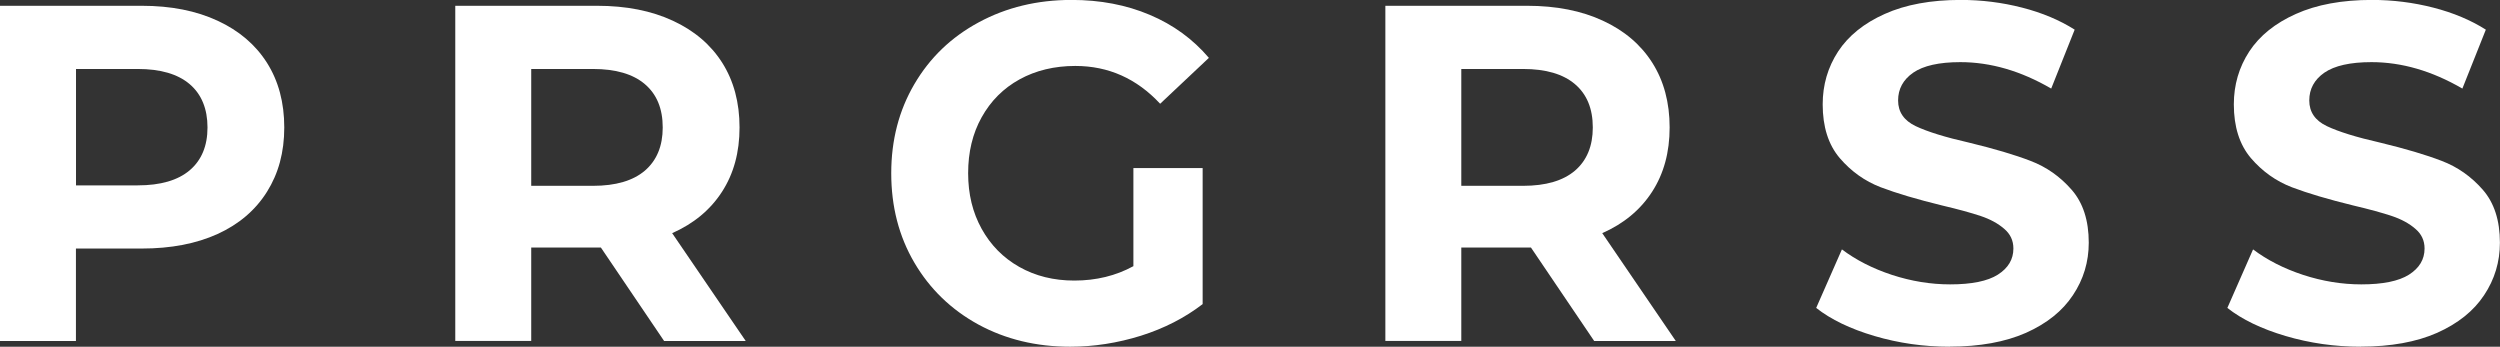 <svg xmlns="http://www.w3.org/2000/svg" width="137" height="19" viewBox="0 0 137 19" fill="none"><rect x="0" y="0" width="137" height="19" fill="#333333" stroke="none"/><g clip-path="url(#clip0_877_536)"><path d="M7.773 0.317C9.369 0.317 10.751 0.591 11.921 1.135C13.094 1.676 13.999 2.447 14.63 3.441C15.261 4.439 15.578 5.618 15.578 6.983C15.578 8.349 15.261 9.505 14.63 10.511C13.999 11.516 13.098 12.287 11.921 12.824C10.751 13.354 9.369 13.62 7.773 13.62H4.161V18.687H0V0.317H7.773ZM7.548 10.158C8.795 10.158 9.743 9.884 10.395 9.332C11.043 8.781 11.371 7.999 11.371 6.983C11.371 5.967 11.043 5.164 10.395 4.612C9.743 4.057 8.795 3.78 7.548 3.78H4.165V10.161H7.548V10.158Z" fill="white"></path><path d="M36.391 18.683L32.927 13.563H29.111V18.683H24.949V0.317H32.722C34.319 0.317 35.7 0.591 36.87 1.135C38.043 1.676 38.949 2.447 39.58 3.441C40.21 4.439 40.527 5.618 40.527 6.983C40.527 8.349 40.207 9.52 39.565 10.511C38.924 11.502 38.011 12.258 36.834 12.777L40.866 18.687H36.394L36.391 18.683ZM36.317 6.983C36.317 5.953 35.989 5.164 35.34 4.612C34.689 4.057 33.741 3.78 32.493 3.78H29.111V10.183H32.493C33.741 10.183 34.689 9.905 35.34 9.351C35.989 8.792 36.317 8.003 36.317 6.987V6.983Z" fill="white"></path><path d="M62.11 9.21H65.905V16.665C64.929 17.415 63.801 17.995 62.522 18.398C61.24 18.798 59.946 19 58.646 19C56.782 19 55.101 18.593 53.611 17.782C52.124 16.968 50.954 15.836 50.108 14.395C49.259 12.95 48.84 11.314 48.84 9.495C48.84 7.675 49.263 6.05 50.108 4.609C50.954 3.164 52.131 2.032 53.639 1.221C55.147 0.407 56.839 -0.004 58.72 -0.004C60.295 -0.004 61.726 0.27 63.008 0.814C64.291 1.355 65.369 2.14 66.247 3.171L63.576 5.686C62.293 4.306 60.743 3.614 58.928 3.614C57.783 3.614 56.765 3.859 55.873 4.349C54.982 4.839 54.291 5.535 53.794 6.428C53.297 7.318 53.054 8.341 53.054 9.491C53.054 10.64 53.301 11.649 53.794 12.539C54.287 13.429 54.974 14.128 55.855 14.626C56.74 15.126 57.744 15.375 58.872 15.375C60.07 15.375 61.148 15.112 62.11 14.586V9.203V9.21Z" fill="white"></path><path d="M87.359 18.683L83.895 13.563H80.079V18.683H75.918V0.317H83.691C85.287 0.317 86.669 0.591 87.838 1.135C89.012 1.676 89.918 2.447 90.548 3.441C91.179 4.439 91.496 5.618 91.496 6.983C91.496 8.349 91.175 9.52 90.534 10.511C89.893 11.502 88.98 12.258 87.803 12.777L91.834 18.687H87.363L87.359 18.683ZM87.285 6.983C87.285 5.953 86.958 5.164 86.309 4.612C85.657 4.057 84.71 3.78 83.462 3.78H80.079V10.183H83.462C84.71 10.183 85.657 9.905 86.309 9.351C86.958 8.792 87.285 8.003 87.285 6.987V6.983Z" fill="white"></path><path d="M106.839 19C105.419 19 104.045 18.805 102.72 18.413C101.391 18.02 100.327 17.505 99.527 16.874L100.937 13.667C101.705 14.247 102.621 14.716 103.682 15.065C104.742 15.411 105.807 15.584 106.867 15.584C108.044 15.584 108.918 15.408 109.482 15.051C110.049 14.69 110.334 14.215 110.334 13.617C110.334 13.181 110.165 12.82 109.827 12.536C109.492 12.247 109.066 12.013 108.541 11.837C108.023 11.664 107.318 11.469 106.427 11.26C105.059 10.925 103.939 10.594 103.065 10.262C102.195 9.927 101.444 9.394 100.817 8.662C100.193 7.927 99.883 6.947 99.883 5.718C99.883 4.652 100.165 3.686 100.729 2.821C101.296 1.957 102.149 1.272 103.284 0.764C104.422 0.252 105.814 -0.004 107.452 -0.004C108.597 -0.004 109.718 0.137 110.814 0.418C111.909 0.699 112.868 1.103 113.692 1.625L112.406 4.854C110.747 3.888 109.087 3.405 107.427 3.405C106.261 3.405 105.401 3.6 104.845 3.982C104.291 4.367 104.016 4.875 104.016 5.506C104.016 6.136 104.337 6.605 104.978 6.911C105.62 7.217 106.596 7.52 107.914 7.819C109.284 8.151 110.405 8.482 111.275 8.817C112.146 9.149 112.893 9.675 113.523 10.395C114.151 11.112 114.464 12.082 114.464 13.3C114.464 14.352 114.175 15.31 113.597 16.175C113.023 17.043 112.167 17.728 111.022 18.24C109.876 18.744 108.481 18.996 106.835 18.996L106.839 19Z" fill="white"></path><path d="M129.37 19C127.95 19 126.576 18.805 125.251 18.413C123.923 18.02 122.858 17.505 122.059 16.874L123.468 13.667C124.236 14.247 125.152 14.716 126.213 15.065C127.274 15.411 128.338 15.584 129.398 15.584C130.575 15.584 131.449 15.408 132.013 15.051C132.58 14.69 132.866 14.215 132.866 13.617C132.866 13.181 132.697 12.82 132.358 12.536C132.024 12.247 131.597 12.013 131.072 11.837C130.554 11.664 129.849 11.469 128.958 11.26C127.591 10.925 126.47 10.594 125.596 10.262C124.726 9.927 123.975 9.394 123.348 8.662C122.725 7.927 122.414 6.947 122.414 5.718C122.414 4.652 122.696 3.686 123.26 2.821C123.827 1.957 124.68 1.272 125.815 0.764C126.953 0.252 128.345 -0.004 129.983 -0.004C131.129 -0.004 132.249 0.137 133.345 0.418C134.441 0.699 135.399 1.103 136.224 1.625L134.938 4.854C133.278 3.888 131.618 3.405 129.959 3.405C128.792 3.405 127.933 3.6 127.376 3.982C126.823 4.367 126.548 4.875 126.548 5.506C126.548 6.136 126.868 6.605 127.51 6.911C128.151 7.217 129.127 7.52 130.445 7.819C131.816 8.151 132.936 8.482 133.806 8.817C134.677 9.149 135.424 9.675 136.055 10.395C136.682 11.112 136.995 12.082 136.995 13.3C136.995 14.352 136.706 15.31 136.129 16.175C135.554 17.043 134.698 17.728 133.553 18.24C132.408 18.744 131.012 18.996 129.367 18.996L129.37 19Z" fill="white"></path></g><defs><clipPath id="clip0_877_536"><rect width="137" height="19" fill="white"></rect></clipPath></defs></svg>